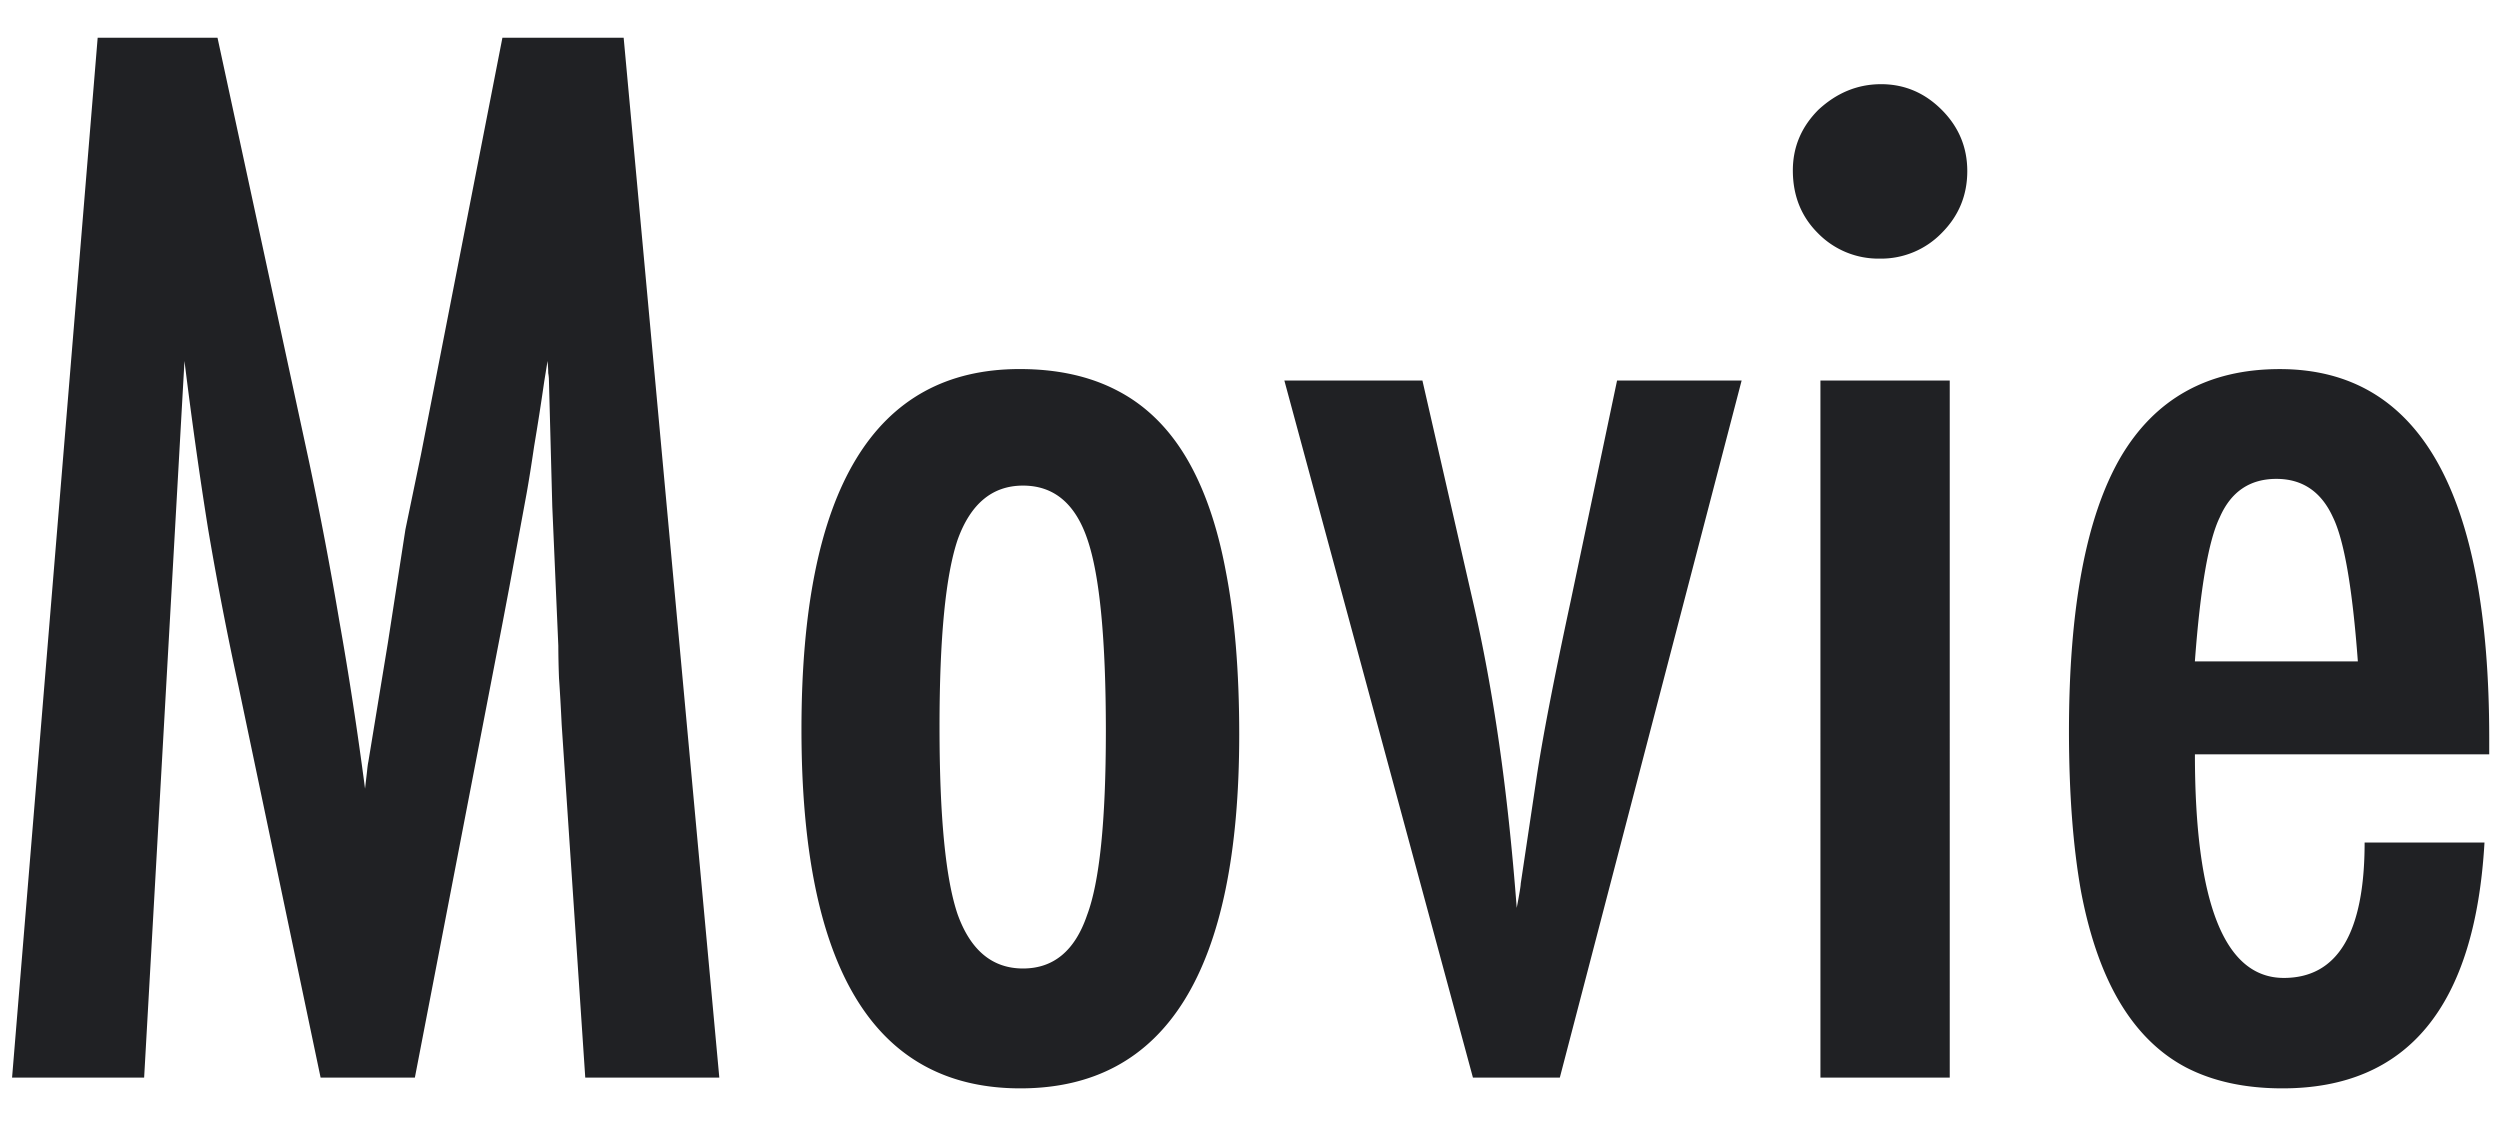 <svg xmlns="http://www.w3.org/2000/svg" width="58" height="26" fill="none"><path fill="#202124" d="M54.86 19.547h2.78q-.327 5.703-4.687 5.703-1.297 0-2.234-.484-.922-.485-1.532-1.5-.609-1.016-.906-2.578-.28-1.563-.281-3.72 0-4.28 1.188-6.343 1.203-2.062 3.703-2.062 4.86 0 4.859 8.562v.375h-6.828q0 5.187 2.062 5.188 1.875 0 1.875-3.141m-.157-4.203q-.188-2.547-.578-3.344-.406-.89-1.312-.89-.923 0-1.313.89-.39.797-.578 3.344zM42.234 8.828h3V25h-3zm1.407-6.875q.812 0 1.406.594t.594 1.422q0 .843-.594 1.437A1.96 1.96 0 0 1 43.609 6a1.96 1.96 0 0 1-1.437-.594q-.578-.578-.578-1.453 0-.812.593-1.406.641-.594 1.454-.594M29.797 8.828H33l1.172 5.125q.36 1.563.61 3.313.249 1.734.406 3.797.093-.484.093-.563l.36-2.406q.202-1.376.797-4.14l1.078-5.126h2.89L36.188 25h-2.016zM28.75 17.047q0 8.203-5.078 8.203t-5.078-8.328q0-8.36 5.062-8.36 1.312 0 2.266.5.969.501 1.594 1.547.624 1.048.922 2.641.312 1.594.312 3.797m-3.094-.078q0-3.187-.422-4.438-.42-1.265-1.5-1.265-1.062 0-1.515 1.25-.423 1.25-.422 4.359 0 3.109.422 4.344.453 1.25 1.515 1.25 1.063 0 1.485-1.235.437-1.155.437-4.265M2.266.875h2.78l2.126 9.844q.39 1.843.703 3.703.328 1.843.594 3.875l.047-.406q.015-.156.03-.22L9 14.907l.406-2.625.36-1.734 1.89-9.672h2.813L16.688 25h-3.11l-.547-8.187q-.03-.625-.062-1.079a22 22 0 0 1-.016-.75l-.14-3.234-.079-2.969a1 1 0 0 0-.015-.125q0-.109-.016-.281l-.078.484a63 63 0 0 1-.234 1.5q-.094.642-.172 1.079l-.406 2.203-.157.828L9.625 25H7.438L5.53 15.906a80 80 0 0 1-.703-3.64q-.297-1.86-.547-3.891L3.344 25H.28z"/></svg>